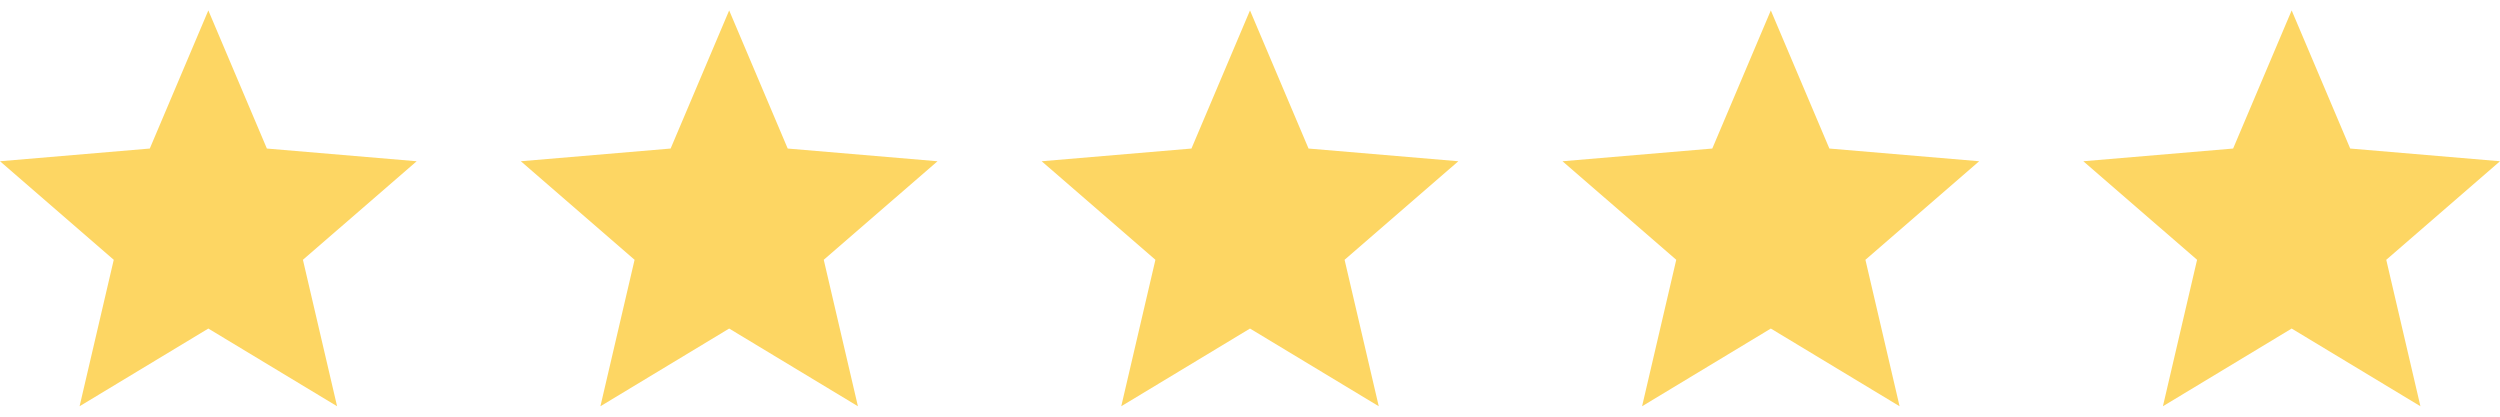 <svg width="120" height="20" viewBox="0 0 120 20" fill="none" xmlns="http://www.w3.org/2000/svg">
<g clip-path="url(#clip0_242_876)">
<path d="M10 15.77L16.18 19.5L14.54 12.47L20 7.74L12.81 7.13L10 0.5L7.19 7.13L0 7.74L5.46 12.47L3.82 19.5L10 15.77Z" fill="#FDD663"/>
</g>
<g clip-path="url(#clip1_242_876)">
<path d="M35 15.77L41.18 19.5L39.54 12.47L45 7.74L37.81 7.13L35 0.5L32.19 7.13L25 7.74L30.46 12.47L28.82 19.5L35 15.77Z" fill="#FDD663"/>
</g>
<g clip-path="url(#clip2_242_876)">
<path d="M60 15.77L66.18 19.5L64.54 12.47L70 7.74L62.81 7.13L60 0.5L57.19 7.13L50 7.74L55.46 12.47L53.82 19.5L60 15.77Z" fill="#FDD663"/>
</g>
<g clip-path="url(#clip3_242_876)">
<path d="M85 15.77L91.18 19.5L89.54 12.47L95 7.74L87.81 7.13L85 0.5L82.19 7.13L75 7.74L80.46 12.47L78.82 19.5L85 15.77Z" fill="#FDD663"/>
</g>
<g clip-path="url(#clip4_242_876)">
<path d="M110 15.77L116.18 19.5L114.54 12.47L120 7.74L112.81 7.13L110 0.5L107.19 7.13L100 7.74L105.46 12.47L103.82 19.5L110 15.77Z" fill="#FDD663"/>
</g>
<defs>
<clipPath id="clip0_242_876">
<rect width="20" height="19" fill="white" transform="translate(0 0.5)"/>
</clipPath>
<clipPath id="clip1_242_876">
<rect width="20" height="19" fill="white" transform="translate(25 0.5)"/>
</clipPath>
<clipPath id="clip2_242_876">
<rect width="20" height="19" fill="white" transform="translate(50 0.5)"/>
</clipPath>
<clipPath id="clip3_242_876">
<rect width="20" height="19" fill="white" transform="translate(75 0.5)"/>
</clipPath>
<clipPath id="clip4_242_876">
<rect width="20" height="19" fill="white" transform="translate(100 0.5)"/>
</clipPath>
</defs>
</svg>
